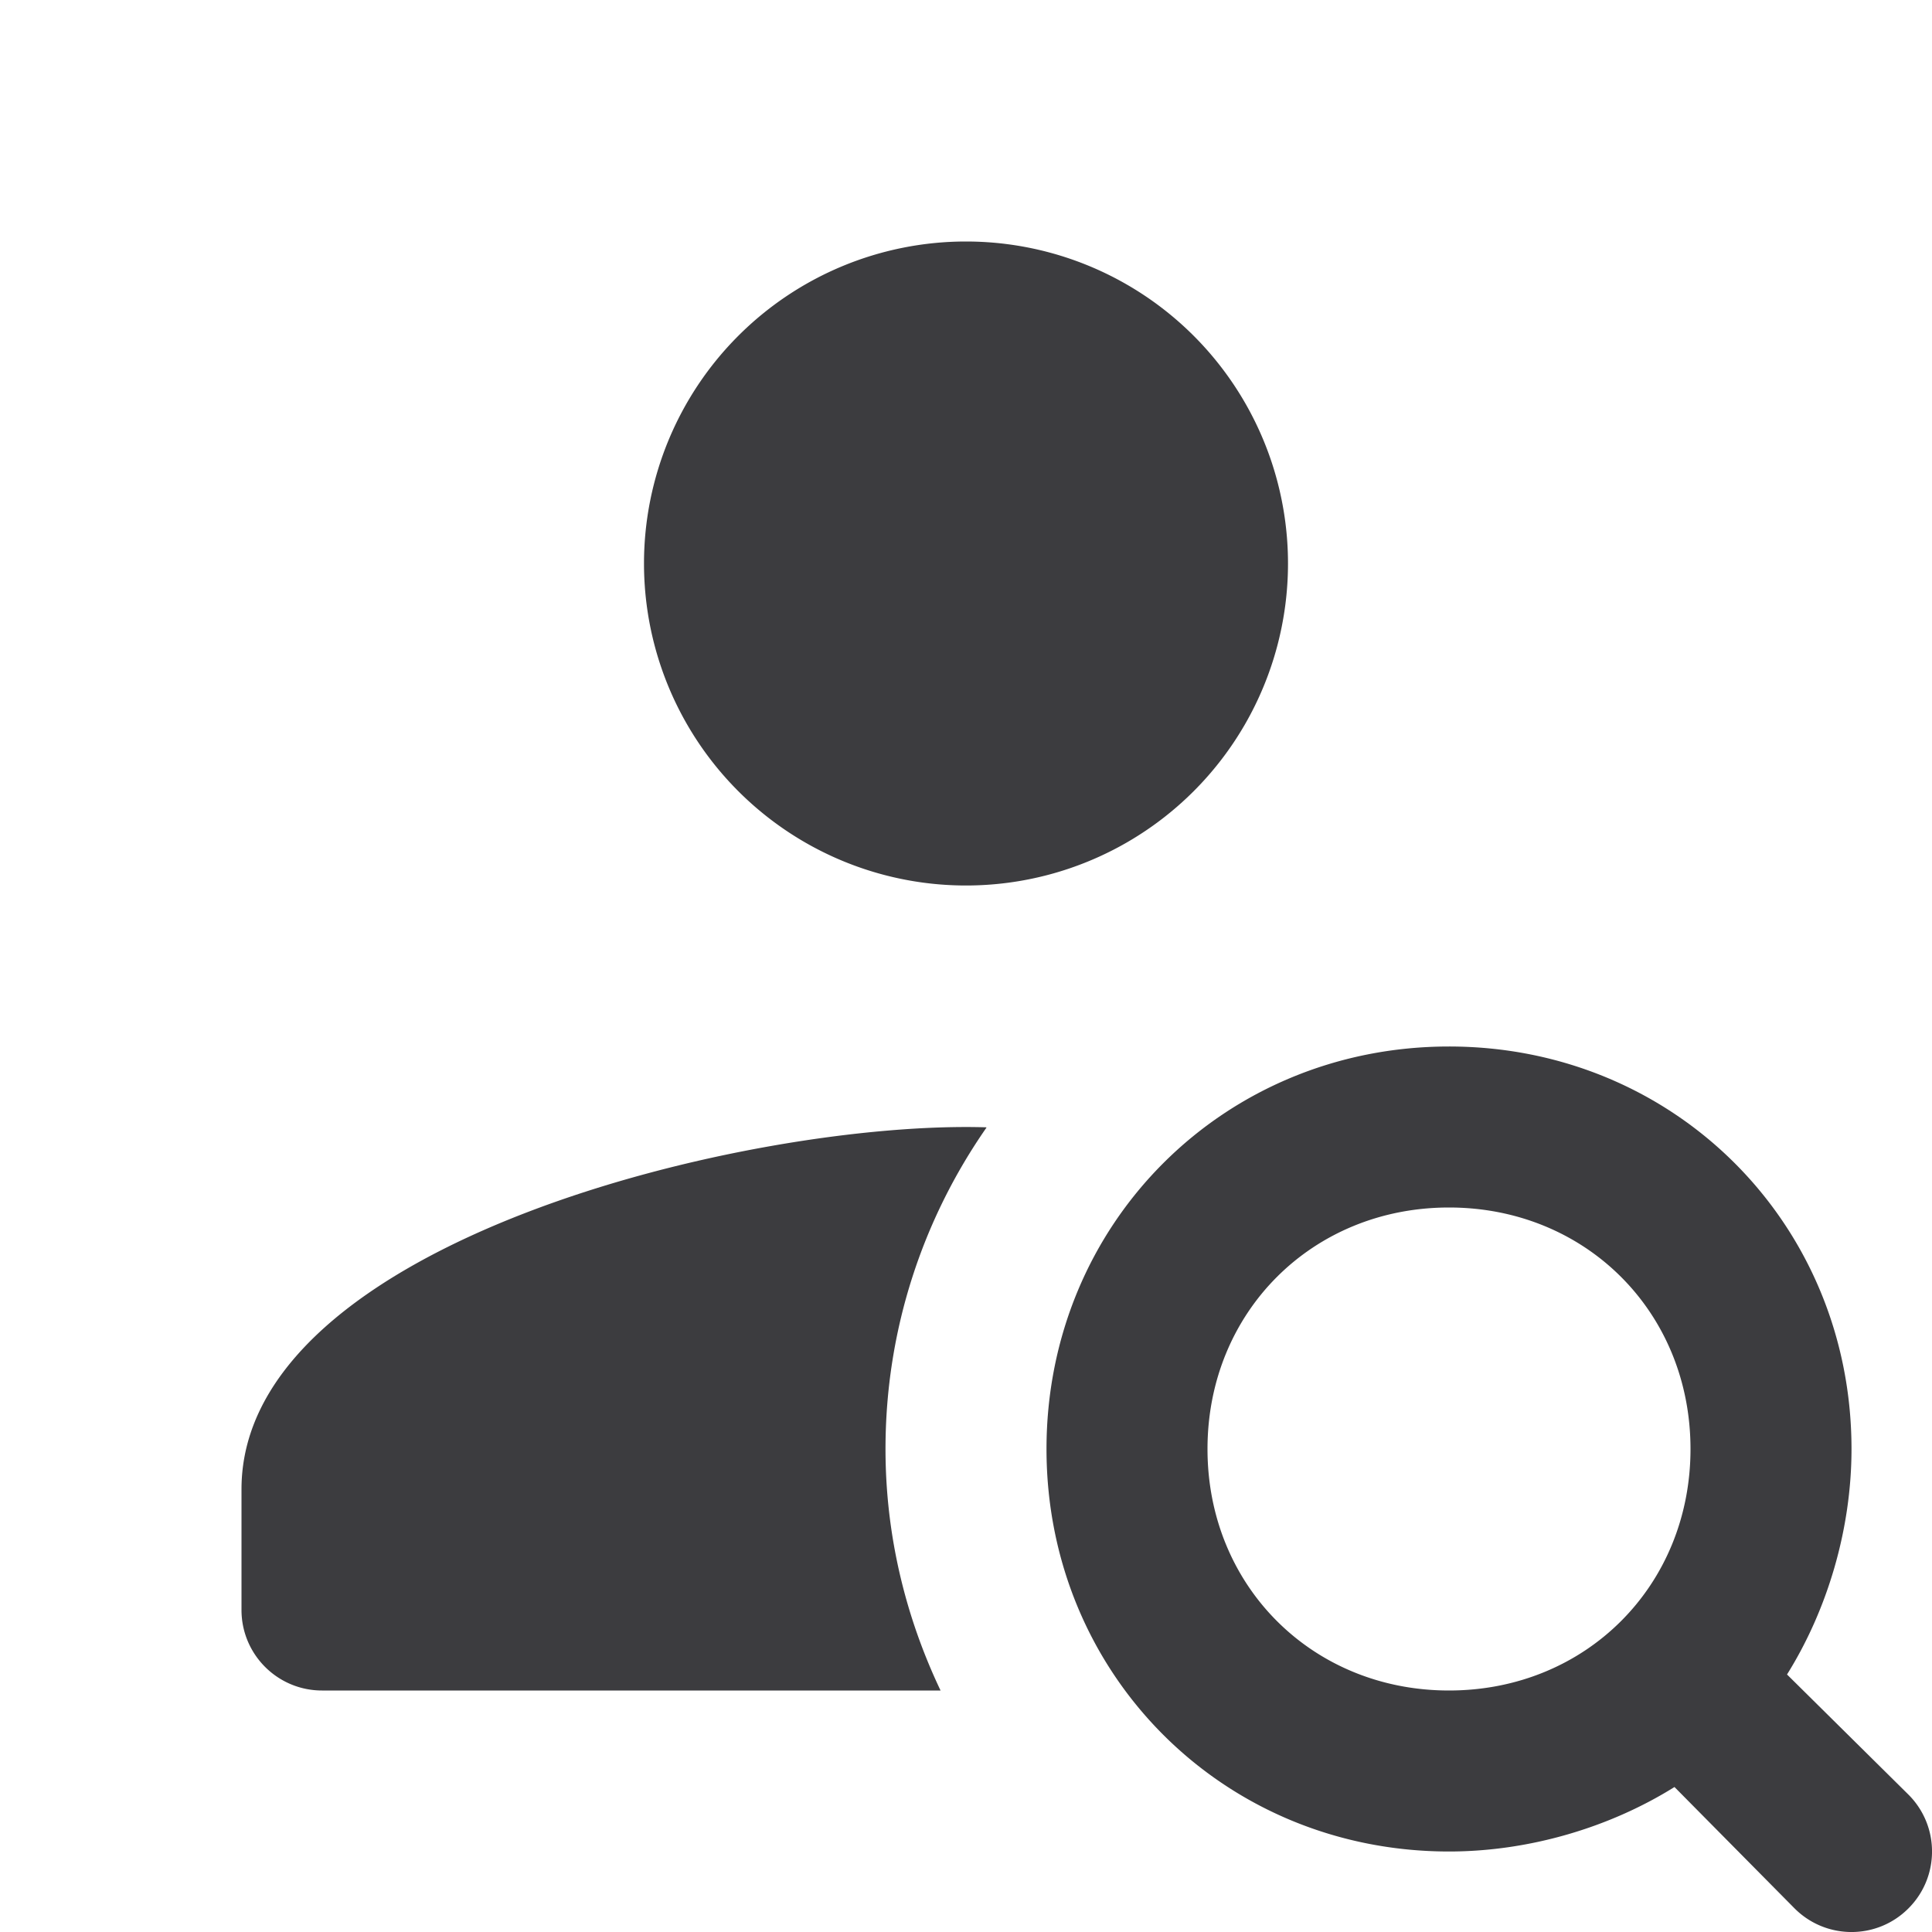 <svg fill="#3c3c3f" height="50" viewBox="0 0 24 24" width="50" xmlns="http://www.w3.org/2000/svg"><path d="m12 3a4 4 0 0 0 -4 4 4 4 0 0 0 4 4 4 4 0 0 0 4-4 4 4 0 0 0 -4-4zm6 10c-2.8 0-5 2.2-5 5s2.2 5 5 5c1 0 2.001-.301 2.801-.801l1.492 1.508c.391.391 1.024.391 1.414 0 .391-.39.391-1.024 0-1.414l-1.508-1.492c.5-.8.801-1.801.801-2.801 0-2.8-2.2-5-5-5zm-5.748 1.004c-2.904-.09-9.252 1.417-9.252 4.496v1.5c0 .552.448 1 1 1h7.684c-.433-.91-.684-1.925-.684-3 0-1.485.466-2.86 1.254-3.992zm5.748.996c1.7 0 3 1.3 3 3s-1.3 3-3 3-3-1.3-3-3 1.3-3 3-3z"/></svg>